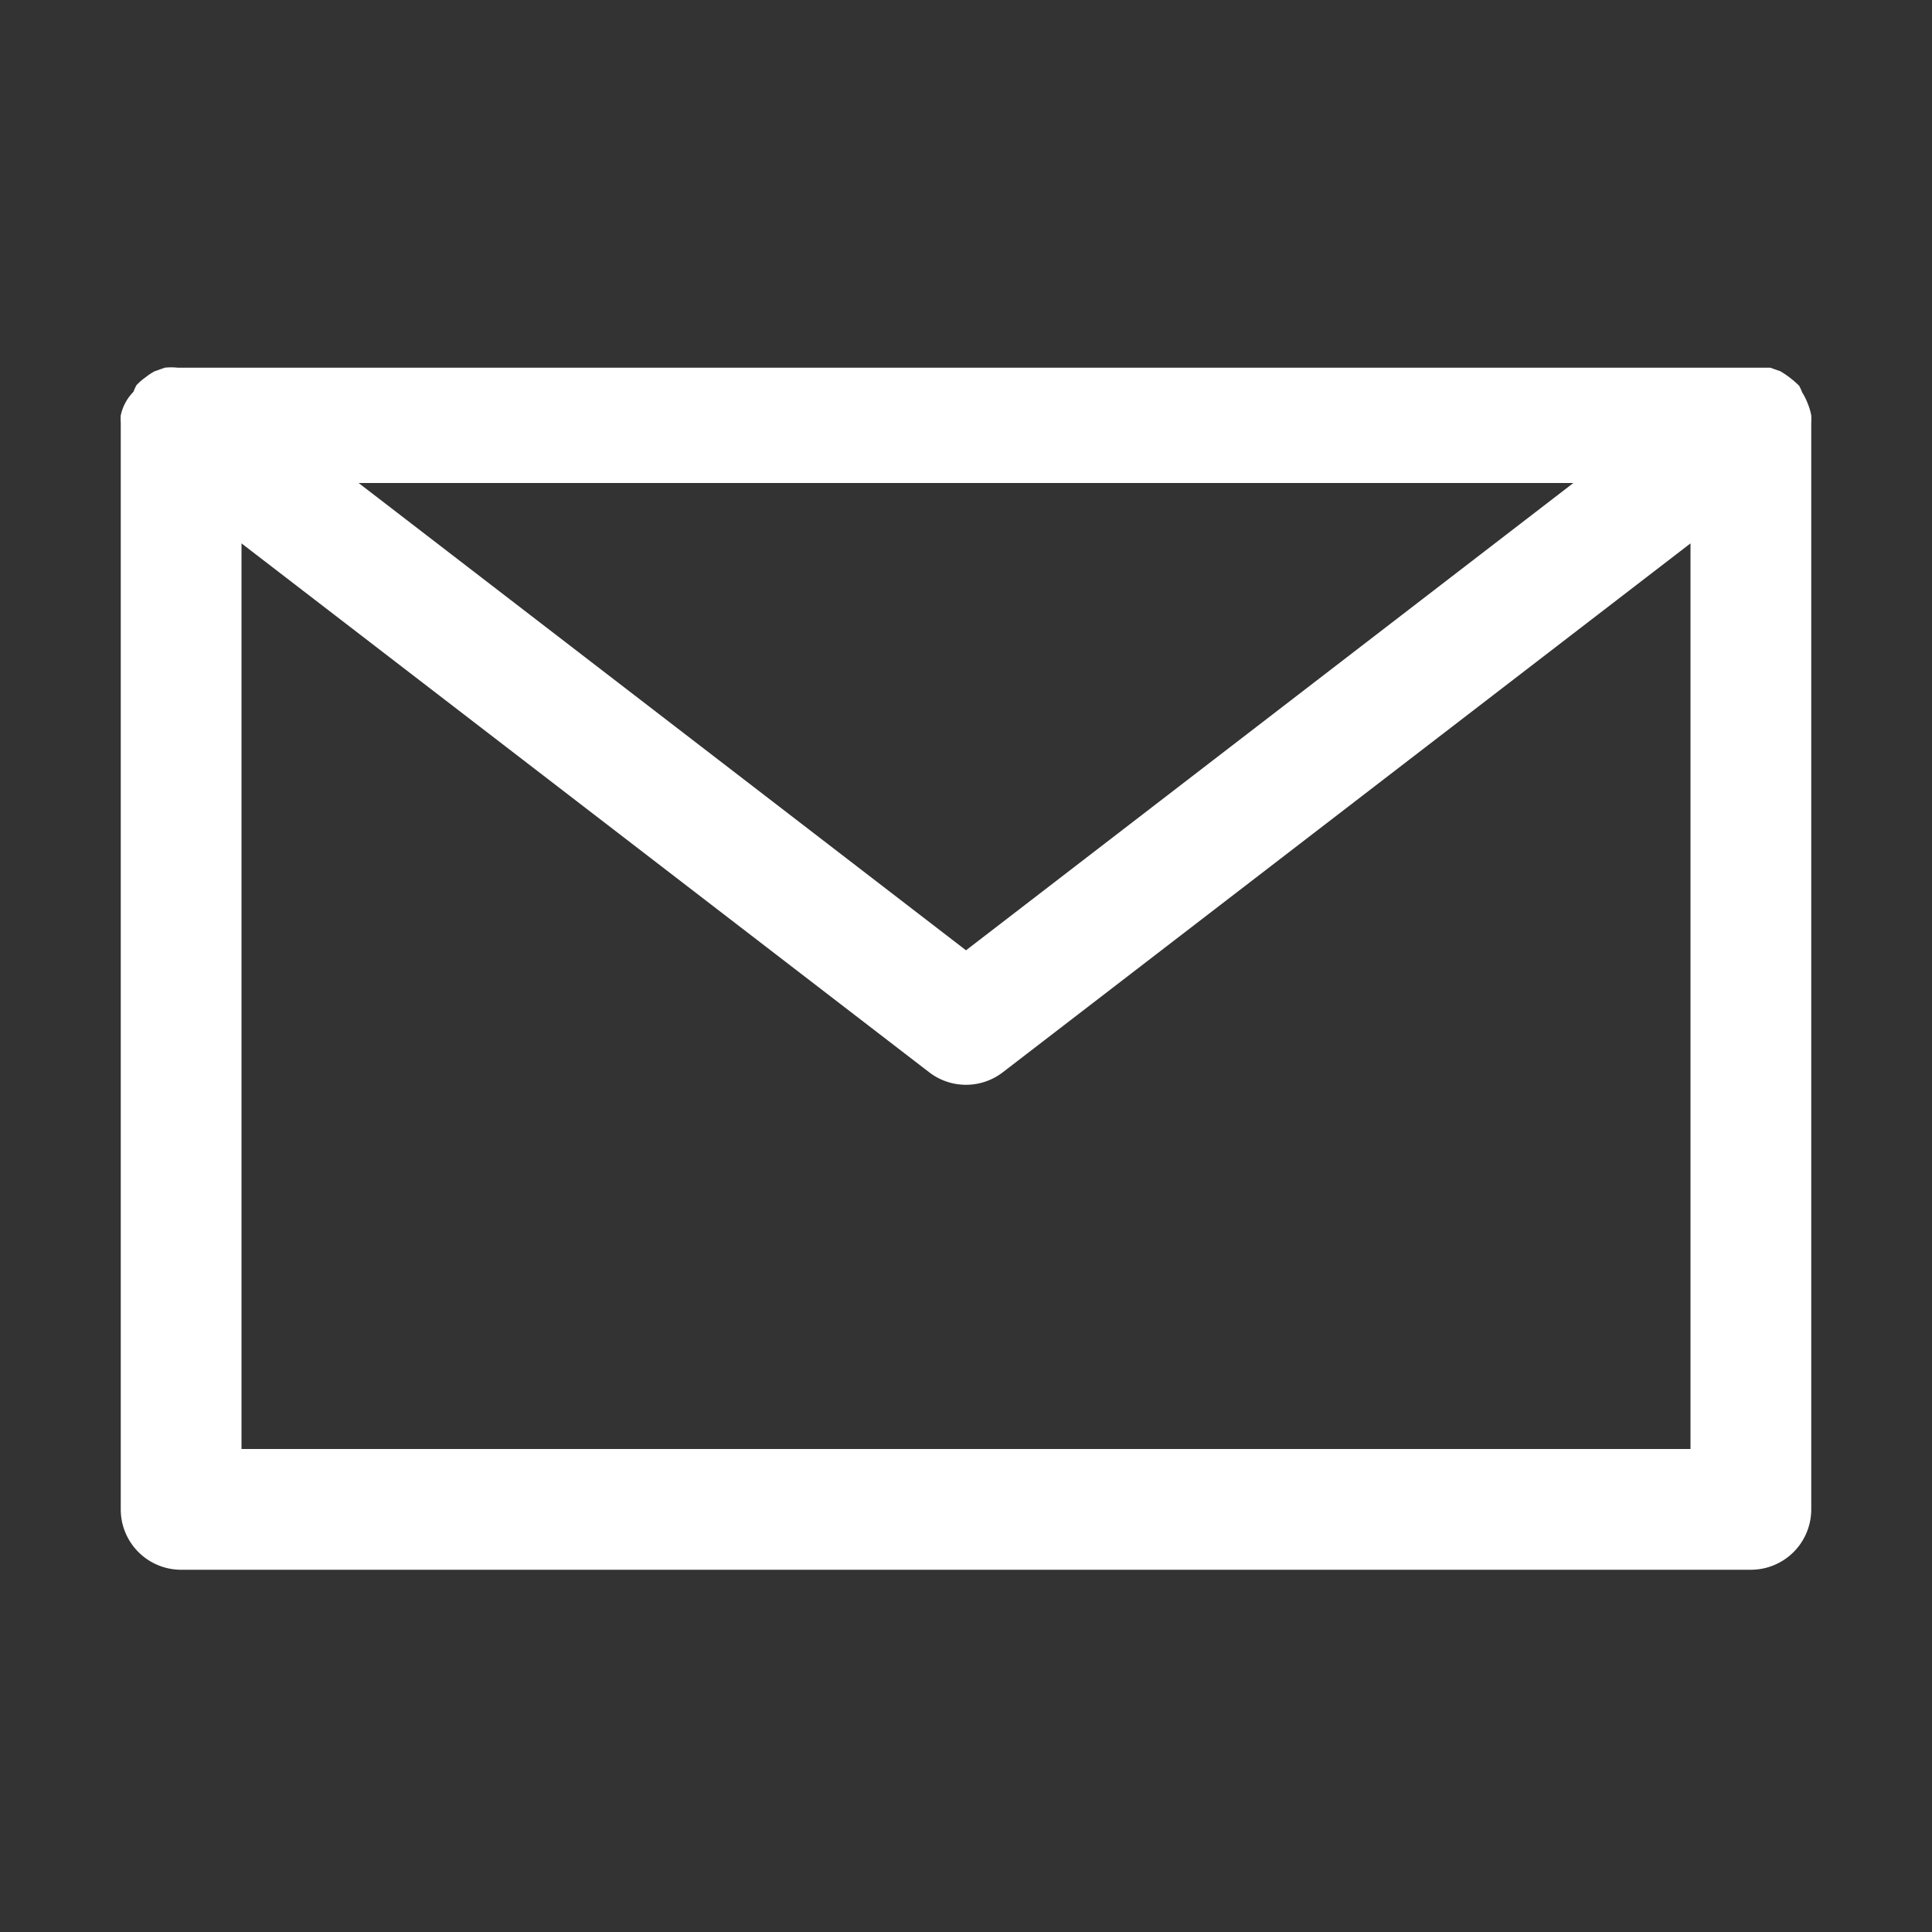 <svg xmlns="http://www.w3.org/2000/svg" data-name="Layer 2" viewBox="0 0 32 32" id="Email"><rect x="0" y="0" width="32" height="32" fill="#333333" stroke="none"/><path d="M29.94 6.68a1 1 0 0 0-.09-.18.94.94 0 0 0-.05-.11 1.6 1.6 0 0 0-.31-.24l-.17-.06H2.94a1 1 0 0 0-.21 0l-.17.06a1 1 0 0 0-.15.1 1 1 0 0 0-.15.13.93.93 0 0 0-.05.11.79.79 0 0 0-.21.39A.93.93 0 0 0 2 7v18a1 1 0 0 0 1 1h26a1 1 0 0 0 1-1V7a.93.93 0 0 0 0-.12 1 1 0 0 0-.06-.2ZM26.06 8 16 15.74 5.94 8ZM28 24H4V9l11.39 8.76a1 1 0 0 0 1.22 0L28 9Z" fill="#ffffff" class="color000000 svgShape"></path></svg>